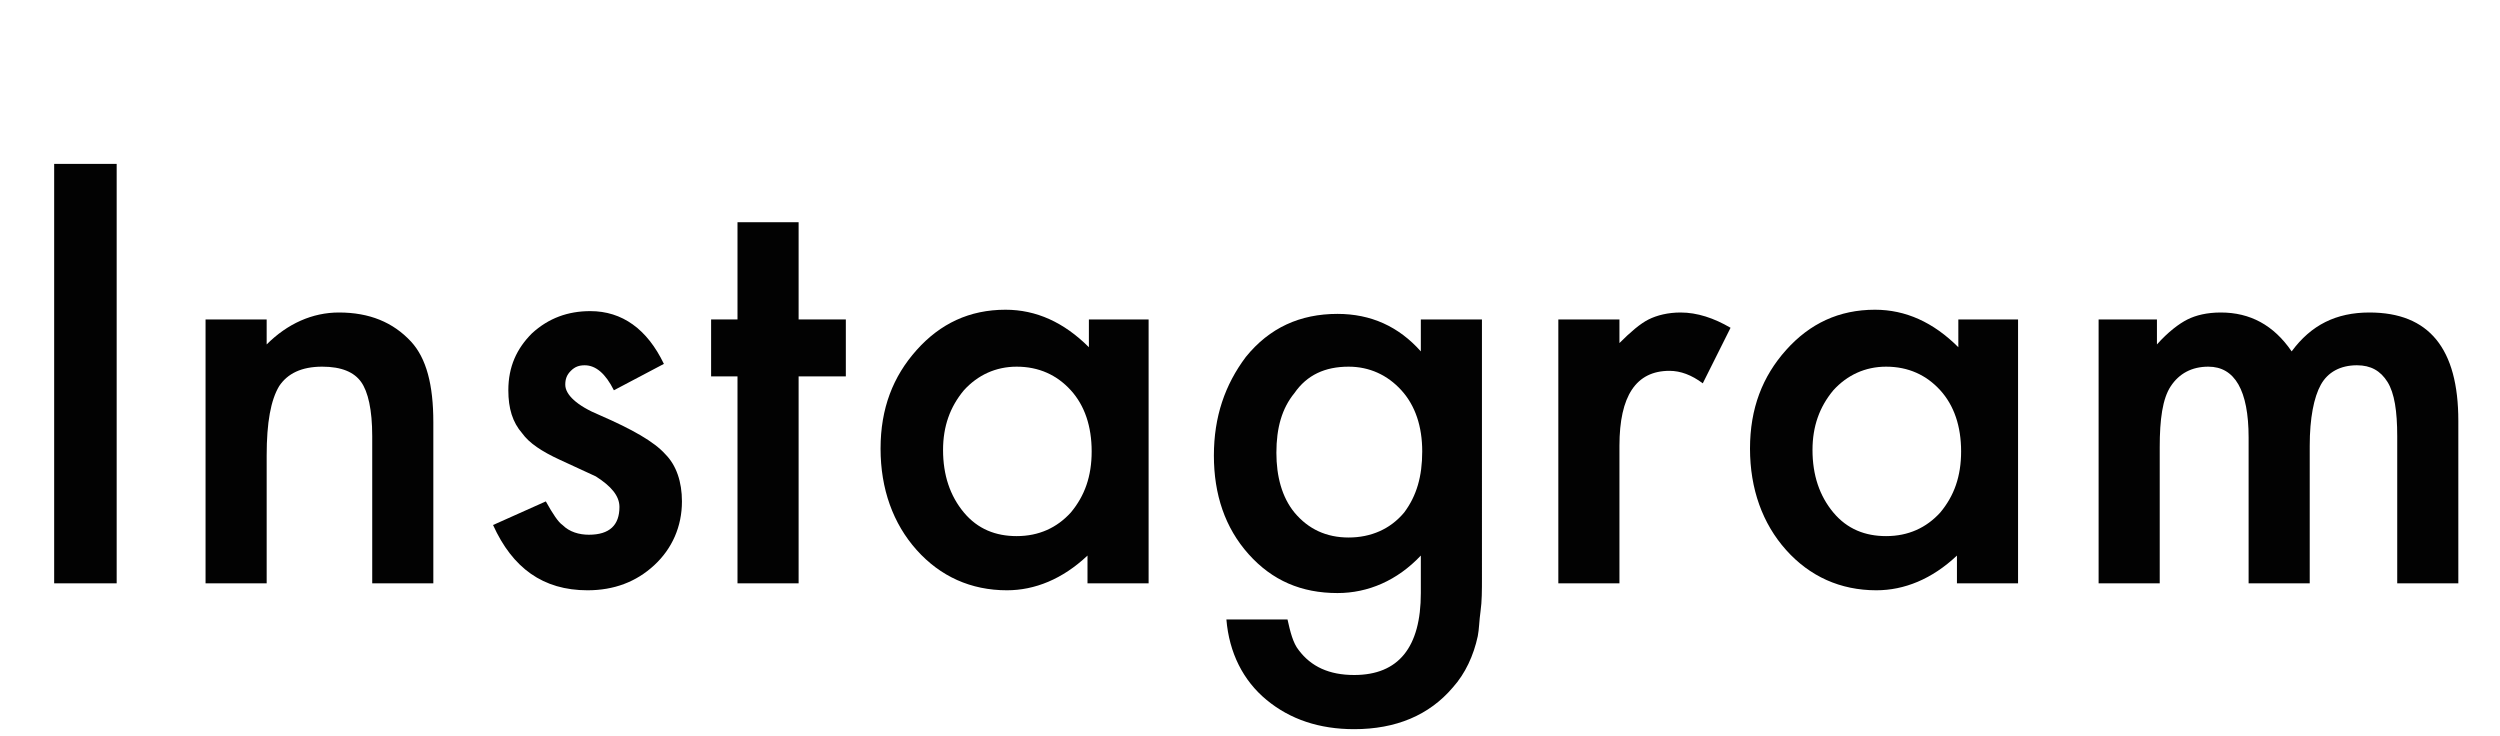 <?xml version="1.0" encoding="utf-8"?>
<!-- Generator: Adobe Illustrator 28.2.0, SVG Export Plug-In . SVG Version: 6.00 Build 0)  -->
<svg version="1.1" id="レイヤー_1" xmlns="http://www.w3.org/2000/svg" xmlns:xlink="http://www.w3.org/1999/xlink" x="0px"
	 y="0px" viewBox="0 0 180 53" style="enable-background:new 0 0 180 53;" xml:space="preserve">
<style type="text/css">
	.st0{enable-background:new    ;}
	.st1{fill:#020202;}
</style>
<g class="st0">
	<path class="st1" d="M8.4,11.8V42H3.9V11.8H8.4z"/>
	<path class="st1" d="M14.8,23h4.4v1.8c1.5-1.5,3.3-2.3,5.2-2.3c2.2,0,3.9,0.7,5.2,2.1c1.1,1.2,1.6,3.1,1.6,5.8V42h-4.4V31.4
		c0-1.9-0.3-3.2-0.8-3.9c-0.5-0.7-1.4-1.1-2.8-1.1c-1.5,0-2.5,0.5-3.1,1.4c-0.6,1-0.9,2.6-0.9,5V42h-4.4V23z"/>
	<path class="st1" d="M47.8,26.2l-3.6,1.9c-0.6-1.2-1.3-1.8-2.1-1.8c-0.4,0-0.7,0.1-1,0.4c-0.3,0.3-0.4,0.6-0.4,1
		c0,0.7,0.8,1.5,2.5,2.2c2.3,1,3.9,1.9,4.7,2.8c0.8,0.8,1.2,2,1.2,3.4c0,1.8-0.7,3.4-2,4.6c-1.3,1.2-2.9,1.8-4.8,1.8
		c-3.2,0-5.4-1.6-6.8-4.7l3.8-1.7c0.5,0.9,0.9,1.5,1.2,1.7c0.5,0.5,1.2,0.7,1.9,0.7c1.5,0,2.2-0.7,2.2-2c0-0.8-0.6-1.5-1.7-2.2
		c-0.4-0.2-0.9-0.4-1.3-0.6c-0.4-0.2-0.9-0.4-1.3-0.6c-1.3-0.6-2.2-1.2-2.7-1.9c-0.7-0.8-1-1.8-1-3.1c0-1.7,0.6-3,1.7-4.1
		c1.2-1.1,2.6-1.6,4.2-1.6C44.8,22.4,46.6,23.7,47.8,26.2z"/>
	<path class="st1" d="M57.5,27.1V42h-4.4V27.1h-1.9V23h1.9v-7h4.4v7h3.4v4.1H57.5z"/>
	<path class="st1" d="M78.3,23h4.4v19h-4.4v-2c-1.8,1.7-3.8,2.5-5.8,2.5c-2.6,0-4.8-1-6.5-2.9c-1.7-1.9-2.6-4.4-2.6-7.3
		c0-2.9,0.9-5.2,2.6-7.1c1.7-1.9,3.8-2.9,6.4-2.9c2.2,0,4.2,0.9,6,2.7V23z M67.9,32.4c0,1.8,0.5,3.3,1.5,4.5c1,1.2,2.3,1.7,3.8,1.7
		c1.6,0,2.9-0.6,3.9-1.7c1-1.2,1.5-2.6,1.5-4.4s-0.5-3.3-1.5-4.4c-1-1.1-2.3-1.7-3.9-1.7c-1.5,0-2.8,0.6-3.8,1.7
		C68.4,29.3,67.9,30.7,67.9,32.4z"/>
	<path class="st1" d="M106.7,41.6c0,0.9,0,1.7-0.1,2.4s-0.1,1.3-0.2,1.8c-0.3,1.4-0.9,2.7-1.8,3.7c-1.7,2-4.1,3-7.1,3
		c-2.5,0-4.6-0.7-6.3-2.1c-1.7-1.4-2.7-3.4-2.9-5.8h4.4c0.2,0.9,0.4,1.7,0.8,2.2c0.9,1.2,2.2,1.8,4,1.8c3.2,0,4.8-2,4.8-5.9v-2.7
		c-1.7,1.8-3.8,2.7-6,2.7c-2.6,0-4.7-0.9-6.4-2.8c-1.7-1.9-2.5-4.3-2.5-7.1c0-2.8,0.8-5.1,2.3-7.1c1.7-2.1,3.9-3.1,6.6-3.1
		c2.4,0,4.4,0.9,6,2.7V23h4.4V41.6z M102.4,32.5c0-1.8-0.5-3.3-1.5-4.4c-1-1.1-2.3-1.7-3.8-1.7c-1.7,0-3,0.6-3.9,1.9
		c-0.9,1.1-1.3,2.5-1.3,4.3c0,1.7,0.4,3.2,1.3,4.3c1,1.2,2.3,1.8,3.9,1.8s3-0.6,4-1.8C102,35.7,102.4,34.3,102.4,32.5z"/>
	<path class="st1" d="M112.2,23h4.4v1.7c0.8-0.8,1.5-1.4,2.1-1.7c0.6-0.3,1.4-0.5,2.3-0.5c1.2,0,2.4,0.4,3.6,1.1l-2,4
		c-0.8-0.6-1.6-0.9-2.4-0.9c-2.4,0-3.6,1.8-3.6,5.4V42h-4.4V23z"/>
	<path class="st1" d="M140.9,23h4.4v19h-4.4v-2c-1.8,1.7-3.8,2.5-5.8,2.5c-2.6,0-4.8-1-6.5-2.9c-1.7-1.9-2.6-4.4-2.6-7.3
		c0-2.9,0.9-5.2,2.6-7.1s3.8-2.9,6.4-2.9c2.2,0,4.2,0.9,6,2.7V23z M130.5,32.4c0,1.8,0.5,3.3,1.5,4.5c1,1.2,2.3,1.7,3.8,1.7
		c1.6,0,2.9-0.6,3.9-1.7c1-1.2,1.5-2.6,1.5-4.4s-0.5-3.3-1.5-4.4c-1-1.1-2.3-1.7-3.9-1.7c-1.5,0-2.8,0.6-3.8,1.7
		C131,29.3,130.5,30.7,130.5,32.4z"/>
	<path class="st1" d="M150.9,23h4.4v1.8c0.8-0.9,1.6-1.5,2.2-1.8c0.6-0.3,1.4-0.5,2.4-0.5c2.1,0,3.8,0.9,5.1,2.8
		c1.4-1.9,3.2-2.8,5.6-2.8c4.3,0,6.4,2.6,6.4,7.8V42h-4.4V31.4c0-1.8-0.2-3.1-0.7-3.9c-0.5-0.8-1.2-1.2-2.2-1.2
		c-1.2,0-2.1,0.5-2.6,1.4s-0.8,2.4-0.8,4.4V42h-4.4V31.5c0-3.4-1-5.1-2.9-5.1c-1.2,0-2.1,0.5-2.7,1.4s-0.8,2.4-0.8,4.4V42h-4.4V23z"
		/>
</g>
</svg>
